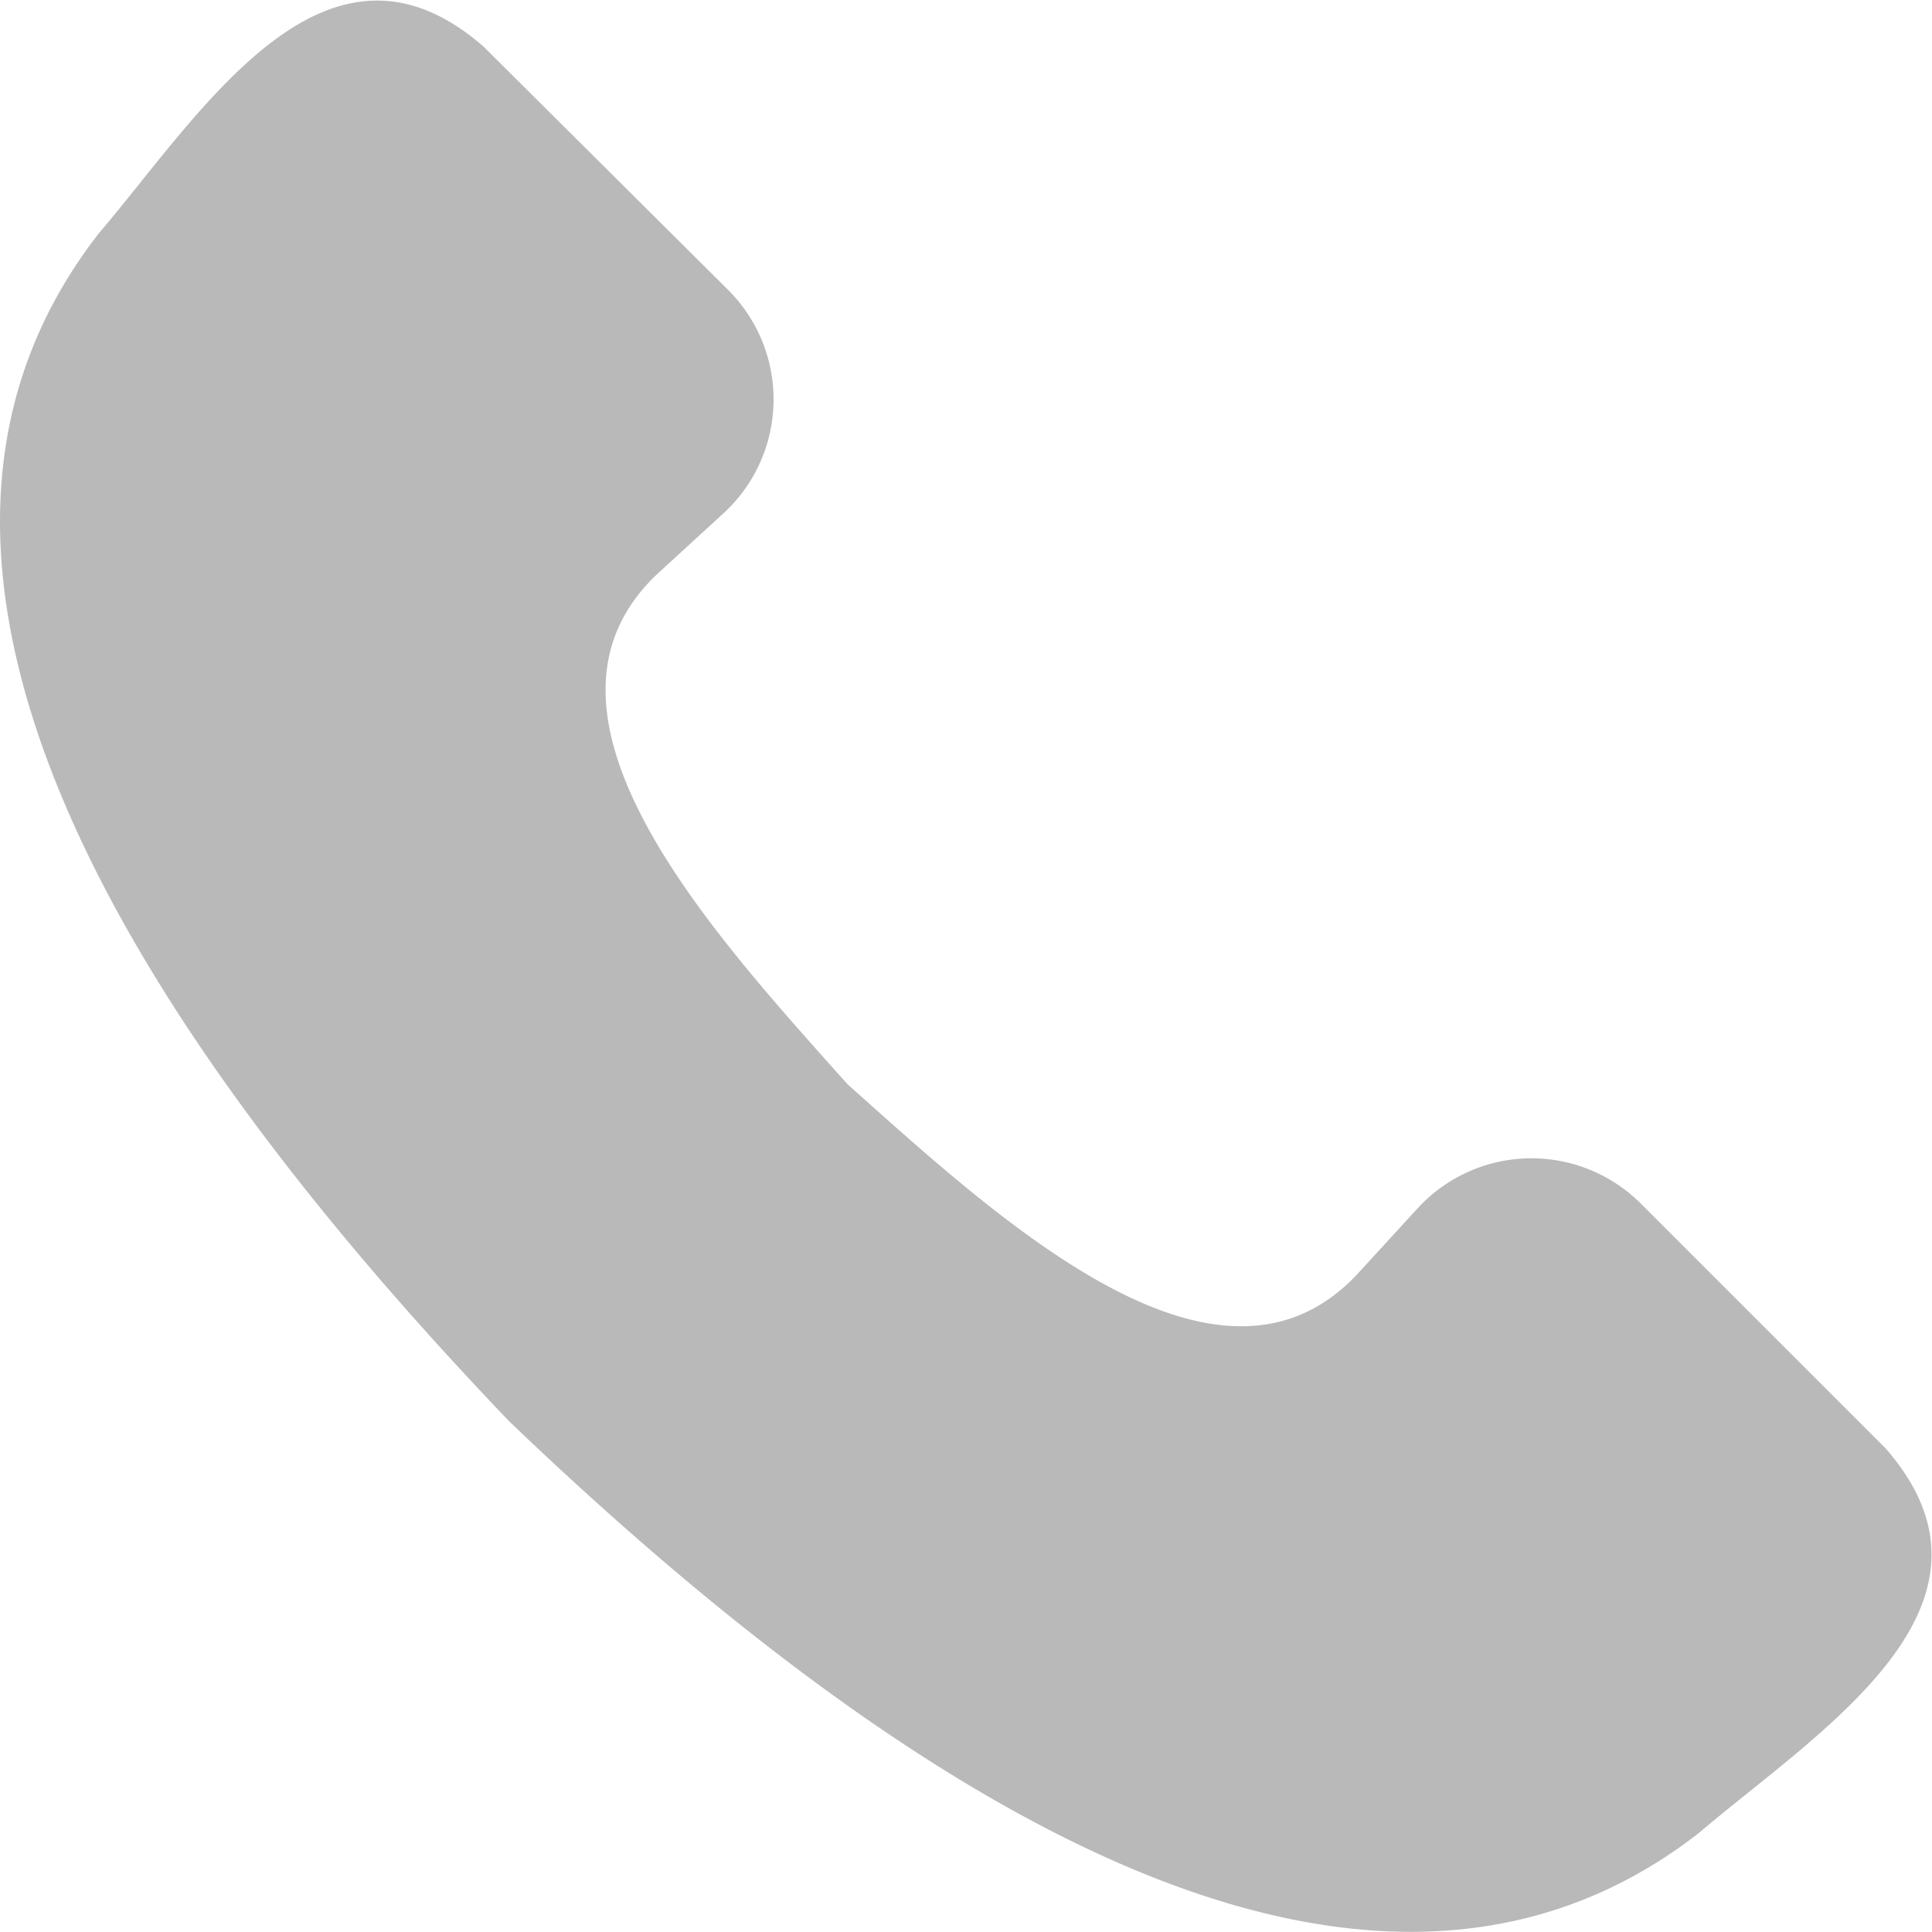 <svg xmlns="http://www.w3.org/2000/svg" width="13.645" height="13.645" viewBox="0 0 13.645 13.645">
  <g id="noun-call-6037128" transform="translate(-2.195 -2.151)">
    <g id="Group_4930" data-name="Group 4930" transform="translate(2.195 2.151)">
      <path id="Path_53" data-name="Path 53" d="M8.181,9.809c1.069.953,2.614,2.392,3.6,1.341l.426-.465a1.092,1.092,0,0,1,1.576-.034l1.729,1.729c.975,1.116-.478,2-1.32,2.718-2.383,1.852-5.664-.287-8.4-2.908C3.177,9.456,1.041,6.182,2.892,3.8c.72-.844,1.6-2.295,2.718-1.32L7.339,4.2a1.092,1.092,0,0,1-.034,1.576l-.465.426C5.788,7.192,7.23,8.743,8.181,9.809Z" transform="translate(-2.195 -2.151)" fill="#b9b9b9"/>
    </g>
  </g>
</svg>
